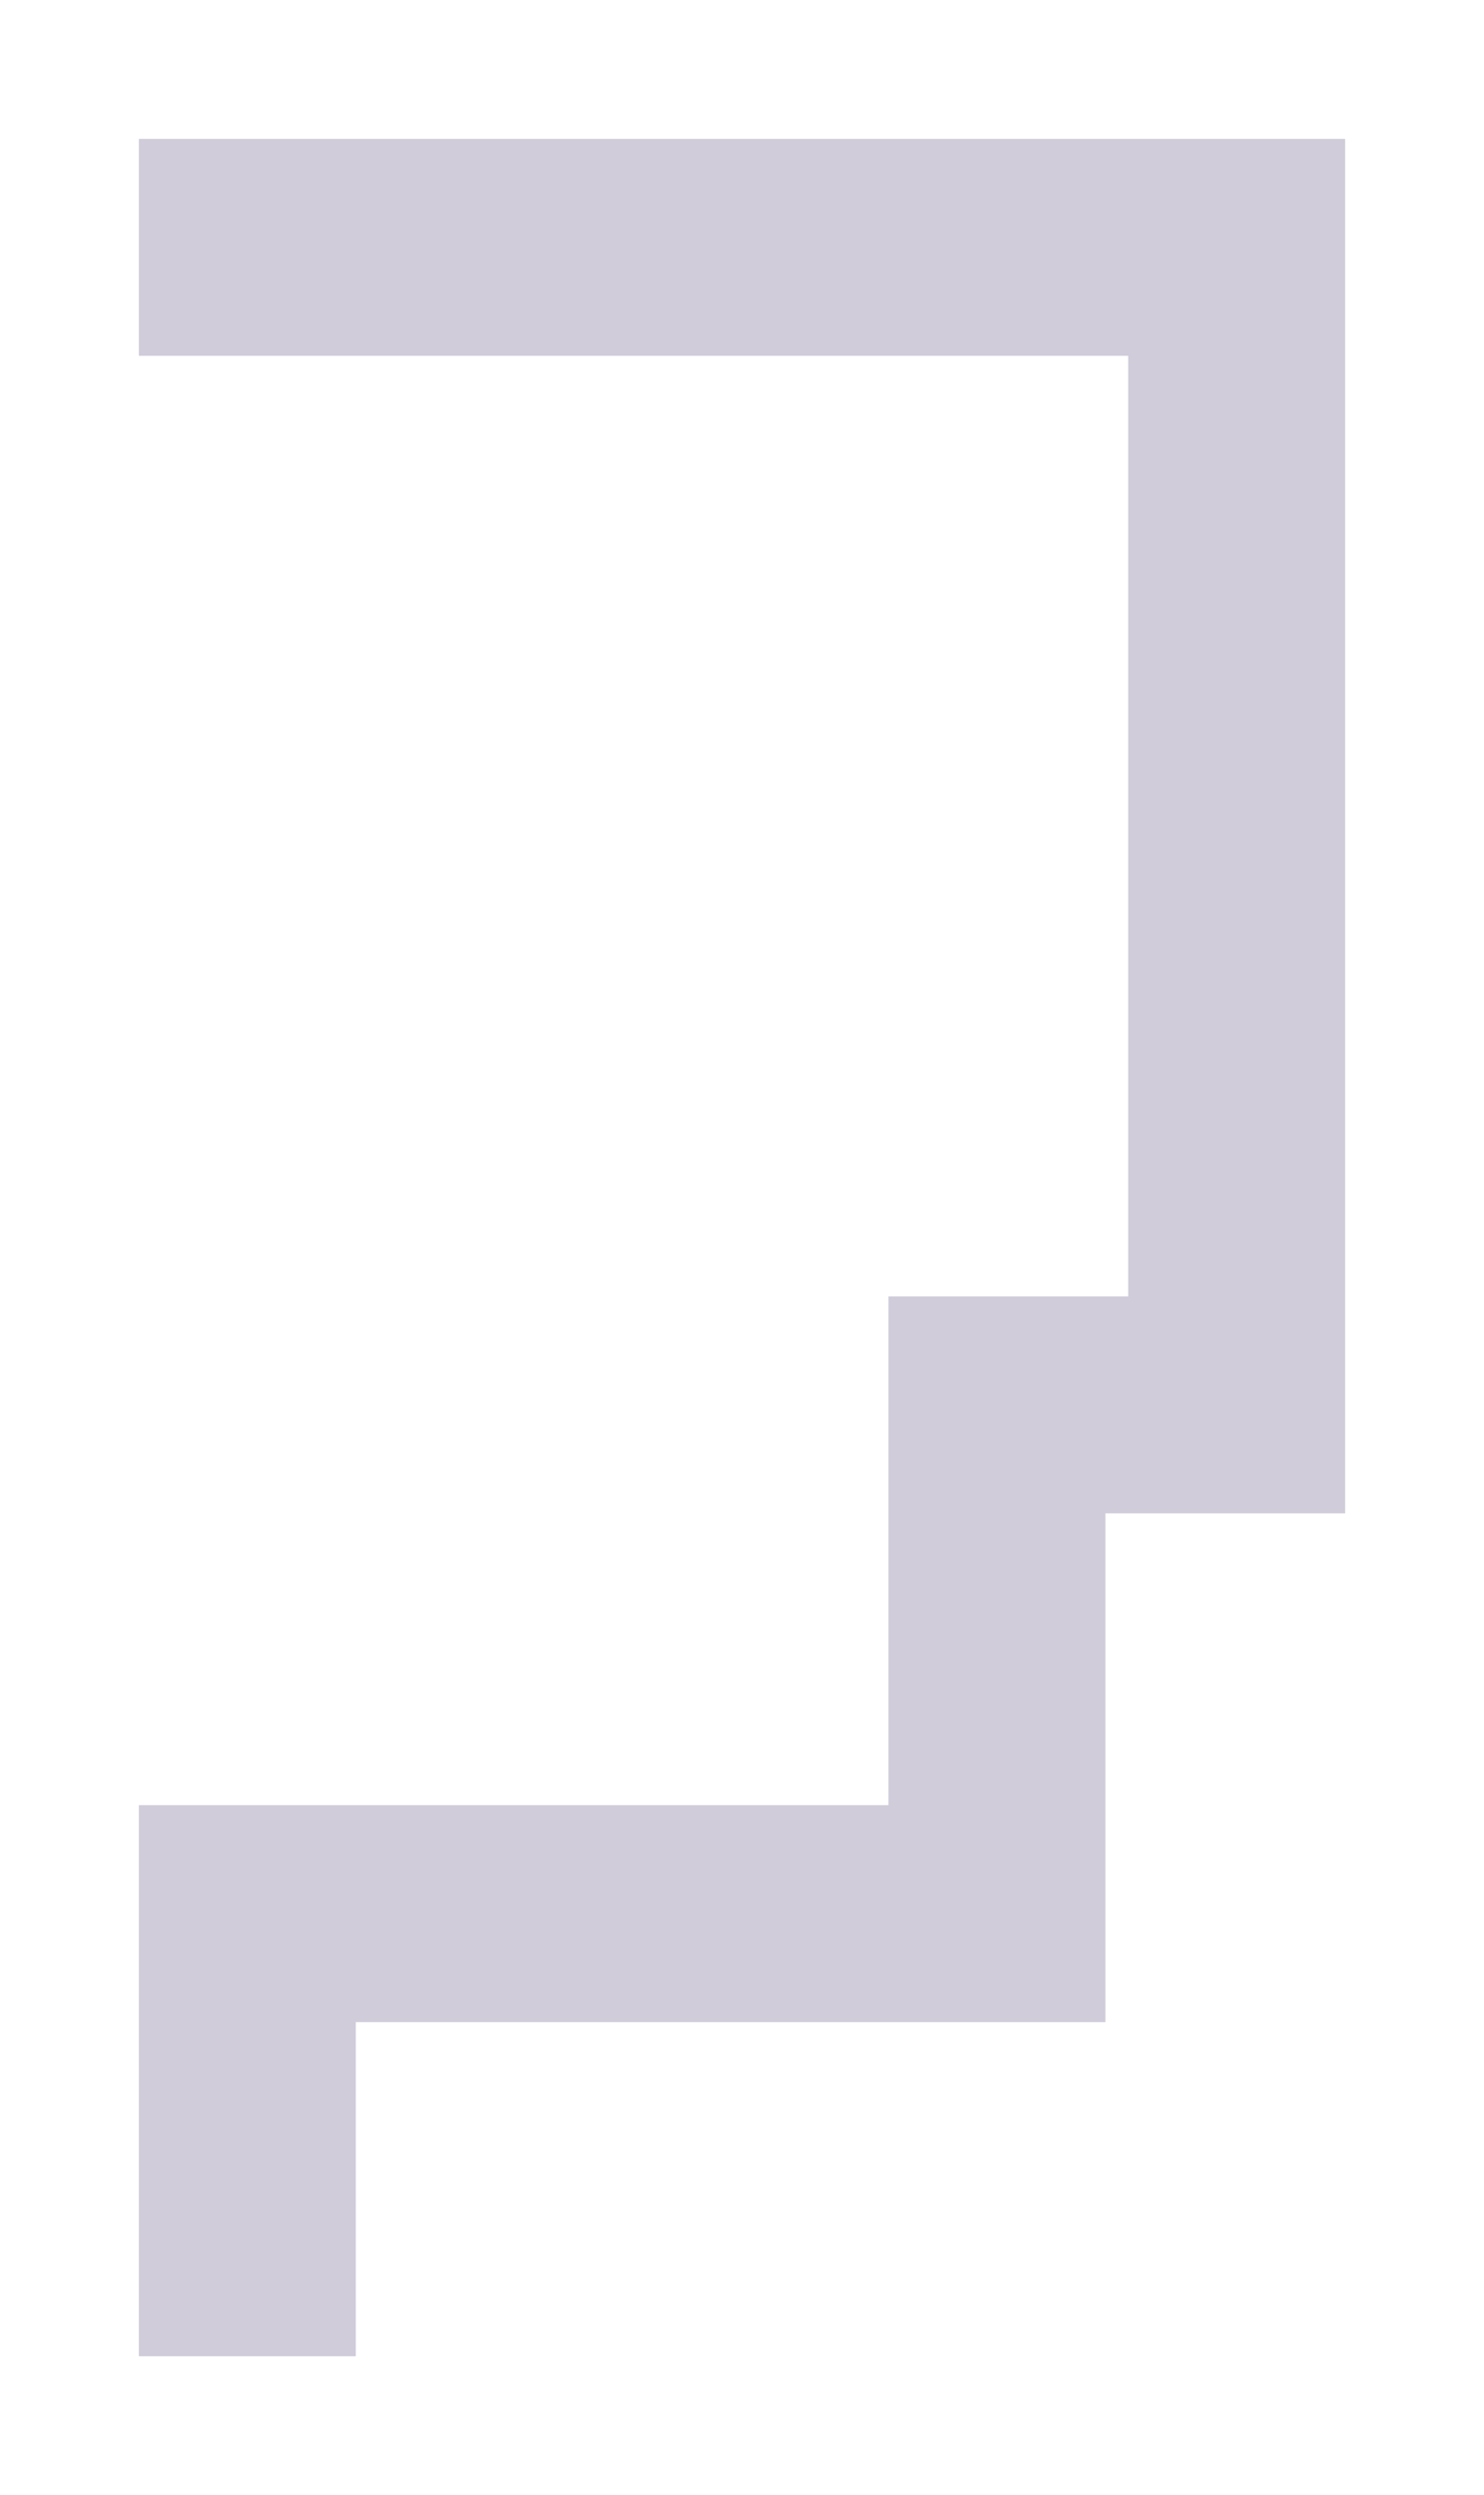 <svg width="684" height="1150" viewBox="0 0 684 1150" fill="none" xmlns="http://www.w3.org/2000/svg">
<g filter="url(#filter0_d_162_78)">
<path d="M64 60V160H520V593.5H409.5V828H64V1082H164V928H509.5V693.5H620V60H64Z" fill="#D0CCDA"/>
</g>
<defs>
<filter id="filter0_d_162_78" x="0" y="0" width="684" height="1150" filterUnits="userSpaceOnUse" color-interpolation-filters="sRGB">
<feFlood flood-opacity="0" result="BackgroundImageFix"/>
<feColorMatrix in="SourceAlpha" type="matrix" values="0 0 0 0 0 0 0 0 0 0 0 0 0 0 0 0 0 0 127 0" result="hardAlpha"/>
<feOffset dy="4"/>
<feGaussianBlur stdDeviation="32"/>
<feComposite in2="hardAlpha" operator="out"/>
<feColorMatrix type="matrix" values="0 0 0 0 0.078 0 0 0 0 0 0 0 0 0 0.271 0 0 0 0.15 0"/>
<feBlend mode="normal" in2="BackgroundImageFix" result="effect1_dropShadow_162_78"/>
<feBlend mode="normal" in="SourceGraphic" in2="effect1_dropShadow_162_78" result="shape"/>
</filter>
</defs>
</svg>
